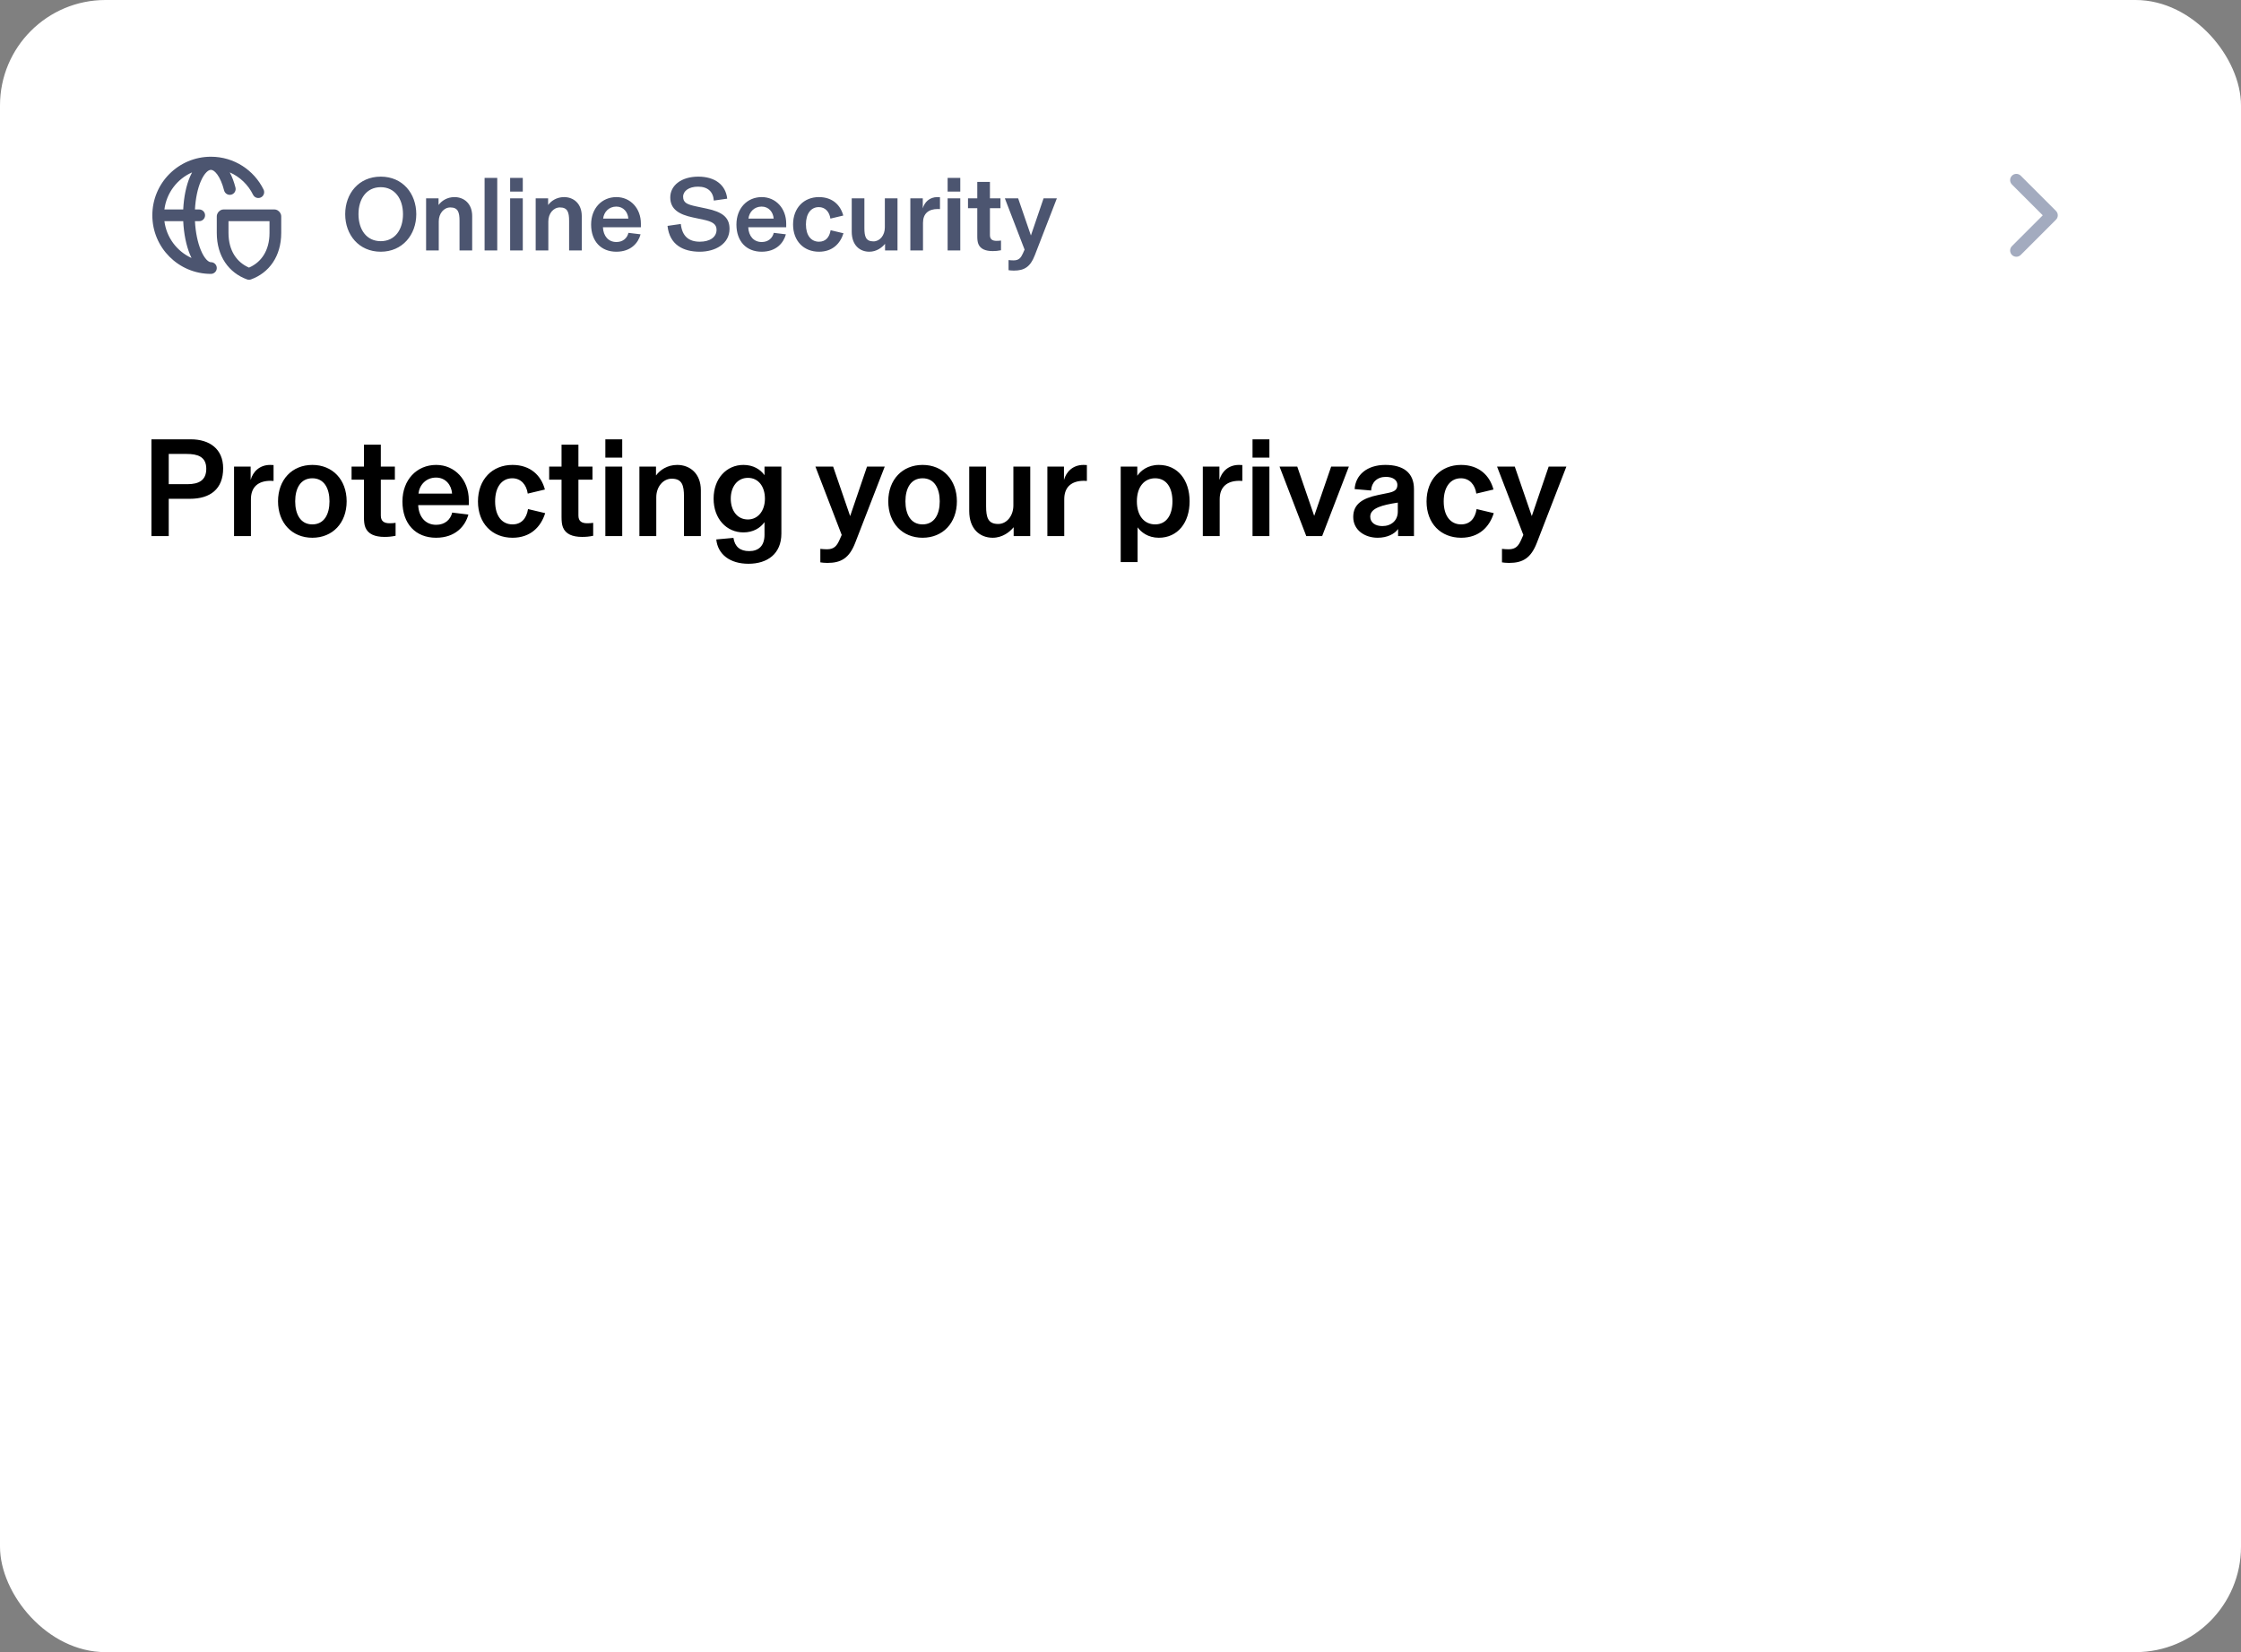<svg width="255" height="188" viewBox="0 0 255 188" fill="none" xmlns="http://www.w3.org/2000/svg">
<rect x="0" y="0" width="255" height="188" fill="#808080" stroke="none"/>
<rect width="255" height="188" rx="12" fill="white"/>
<path fill-rule="evenodd" clip-rule="evenodd" d="M21.856 19.615C20.173 20.355 18.944 21.94 18.708 23.834H20.849C20.915 22.412 21.19 21.112 21.619 20.109C21.693 19.938 21.772 19.773 21.856 19.615ZM24 17.834C20.318 17.834 17.334 20.818 17.334 24.5C17.334 28.182 20.318 31.167 24 31.167C24.368 31.167 24.667 30.868 24.667 30.5C24.667 30.132 24.368 29.834 24 29.834C23.895 29.834 23.728 29.783 23.507 29.554C23.285 29.323 23.056 28.957 22.849 28.455C22.496 27.601 22.248 26.448 22.184 25.167H22.667C23.035 25.167 23.334 24.868 23.334 24.5C23.334 24.132 23.035 23.834 22.667 23.834H22.184C22.249 22.564 22.496 21.449 22.845 20.634C23.05 20.155 23.277 19.81 23.496 19.594C23.711 19.382 23.881 19.328 24 19.328C24.155 19.328 24.409 19.425 24.715 19.841C25.016 20.247 25.296 20.87 25.501 21.671C25.592 22.027 25.956 22.242 26.312 22.151C26.669 22.06 26.884 21.697 26.793 21.34C26.629 20.7 26.412 20.113 26.144 19.615C27.299 20.123 28.241 21.028 28.794 22.16C28.956 22.49 29.355 22.627 29.686 22.465C30.017 22.304 30.153 21.904 29.992 21.573C28.909 19.36 26.633 17.834 24 17.834ZM21.616 28.964C21.189 27.929 20.915 26.598 20.849 25.167H18.708C18.941 27.036 20.142 28.605 21.792 29.357C21.73 29.23 21.672 29.098 21.616 28.964ZM25.433 23.834C25.318 23.834 25.205 23.863 25.105 23.92C25.105 23.92 25.105 23.92 25.433 24.5L25.105 23.92L25.104 23.921L25.102 23.922L25.1 23.923L25.094 23.927L25.079 23.935C25.069 23.942 25.056 23.95 25.042 23.96C25.014 23.978 24.975 24.007 24.933 24.046C24.886 24.089 24.667 24.291 24.667 24.627V26.497C24.667 29.186 26.061 31.051 28.106 31.794C28.253 31.847 28.414 31.847 28.561 31.794C30.606 31.051 32 29.186 32 26.497V24.627C32 24.291 31.781 24.089 31.734 24.046C31.692 24.007 31.653 23.978 31.625 23.96C31.611 23.95 31.598 23.942 31.588 23.935L31.573 23.927L31.567 23.923L31.565 23.922L31.564 23.921L31.562 23.92C31.462 23.863 31.349 23.834 31.233 23.834H25.433ZM31.233 24.5C31.562 23.92 31.562 23.92 31.562 23.92L31.233 24.5ZM26 26.497V25.167H30.667V26.497C30.667 28.551 29.698 29.861 28.334 30.45C26.969 29.861 26 28.551 26 26.497Z" fill="#4C5570"/>
<path d="M43.324 28.644C45.796 28.644 47.368 26.712 47.368 24.372C47.368 22.02 45.82 20.1 43.324 20.1C40.828 20.1 39.28 22.02 39.28 24.372C39.28 26.712 40.828 28.644 43.324 28.644ZM43.324 27.444C41.704 27.444 40.792 26.124 40.792 24.372C40.792 22.62 41.704 21.3 43.324 21.3C44.92 21.3 45.856 22.62 45.856 24.372C45.856 26.124 44.944 27.444 43.324 27.444ZM49.925 28.5V25.188C49.925 24.3 50.501 23.604 51.245 23.604C52.121 23.604 52.289 24.168 52.289 25.128V28.5H53.729V24.588C53.729 23.184 52.817 22.428 51.713 22.428C50.861 22.428 50.237 22.872 49.913 23.316H49.901V22.572H48.485V28.5H49.925ZM56.581 28.5V20.244H55.141V28.5H56.581ZM59.487 21.804V20.244H58.047V21.804H59.487ZM59.487 28.5V22.572H58.047V28.5H59.487ZM62.394 28.5V25.188C62.394 24.3 62.97 23.604 63.714 23.604C64.59 23.604 64.758 24.168 64.758 25.128V28.5H66.198V24.588C66.198 23.184 65.286 22.428 64.182 22.428C63.33 22.428 62.706 22.872 62.382 23.316H62.37V22.572H60.954V28.5H62.394ZM72.926 25.44C72.926 23.712 71.738 22.428 70.142 22.428C68.486 22.428 67.262 23.7 67.262 25.548C67.262 27.456 68.39 28.644 70.13 28.644C71.786 28.644 72.626 27.648 72.89 26.664L71.51 26.496C71.366 27.096 70.886 27.54 70.142 27.54C69.23 27.54 68.654 26.868 68.606 25.86H72.926V25.44ZM68.63 24.876C68.714 24.132 69.278 23.508 70.13 23.508C70.958 23.508 71.45 24.156 71.498 24.876H68.63ZM79.628 28.644C81.392 28.644 83.012 27.744 83.012 26.04C83.012 24.72 82.172 24.108 80.396 23.736L79.208 23.484C78.212 23.268 77.732 23.088 77.732 22.38C77.732 21.732 78.392 21.24 79.424 21.24C80.54 21.24 81.152 21.816 81.224 22.824L82.748 22.608C82.58 21.012 81.32 20.1 79.46 20.1C77.504 20.1 76.268 21.12 76.268 22.464C76.268 23.808 77.264 24.408 78.848 24.744L80.036 24.996C81.056 25.212 81.536 25.5 81.536 26.148C81.536 26.988 80.768 27.504 79.64 27.504C78.368 27.504 77.624 26.88 77.468 25.488L75.956 25.704C76.184 27.876 77.768 28.644 79.628 28.644ZM89.461 25.44C89.461 23.712 88.273 22.428 86.677 22.428C85.021 22.428 83.797 23.7 83.797 25.548C83.797 27.456 84.925 28.644 86.665 28.644C88.321 28.644 89.161 27.648 89.425 26.664L88.045 26.496C87.901 27.096 87.421 27.54 86.677 27.54C85.765 27.54 85.189 26.868 85.141 25.86H89.461V25.44ZM85.165 24.876C85.249 24.132 85.813 23.508 86.665 23.508C87.493 23.508 87.985 24.156 88.033 24.876H85.165ZM93.194 28.644C94.73 28.644 95.618 27.708 95.978 26.544L94.514 26.196C94.382 27.036 93.914 27.504 93.194 27.504C92.306 27.504 91.706 26.808 91.706 25.536C91.706 24.312 92.282 23.568 93.17 23.568C93.914 23.568 94.382 24.12 94.49 24.876L95.954 24.528C95.642 23.352 94.742 22.428 93.182 22.428C91.478 22.428 90.242 23.652 90.242 25.548C90.242 27.42 91.454 28.644 93.194 28.644ZM98.921 28.644C99.761 28.644 100.385 28.14 100.697 27.756H100.709V28.5H102.125V22.572H100.685V25.884C100.685 26.772 100.121 27.468 99.389 27.468C98.513 27.468 98.357 26.904 98.357 25.944V22.572H96.917V26.364C96.917 27.9 97.829 28.644 98.921 28.644ZM106.67 22.428C105.758 22.428 105.194 23.016 105.002 23.712V22.572H103.586V28.5H105.026V25.356C105.026 24.312 105.65 23.784 106.706 23.784C106.79 23.784 106.838 23.784 106.958 23.796V22.44C106.85 22.428 106.766 22.428 106.67 22.428ZM109.269 21.804V20.244H107.829V21.804H109.269ZM109.269 28.5V22.572H107.829V28.5H109.269ZM112.955 28.572C113.279 28.572 113.567 28.548 113.903 28.476V27.372C113.723 27.396 113.603 27.408 113.399 27.408C112.931 27.408 112.643 27.24 112.643 26.748V23.688H113.843V22.572H112.643V20.7H111.203V22.572H110.147V23.688H111.203V26.868C111.203 27.216 111.227 27.516 111.323 27.756C111.551 28.332 112.139 28.572 112.955 28.572ZM117.306 26.796L115.854 22.572H114.342L116.586 28.404L116.394 28.836C116.178 29.316 115.95 29.628 115.338 29.628C115.11 29.628 114.99 29.616 114.762 29.592V30.744C114.93 30.768 115.098 30.792 115.362 30.792C116.55 30.792 117.234 30.372 117.738 29.076L120.258 22.572H118.746L117.306 26.796Z" fill="#4C5570"/>
<path fill-rule="evenodd" clip-rule="evenodd" d="M229.938 19.993C229.662 19.716 229.213 19.716 228.936 19.993C228.66 20.27 228.66 20.718 228.936 20.995L232.443 24.501L228.936 28.007C228.66 28.284 228.66 28.732 228.936 29.009C229.213 29.285 229.662 29.285 229.938 29.009L233.945 25.002C234.222 24.725 234.222 24.277 233.945 24L229.938 19.993Z" fill="#A3ABBF"/>
<path d="M17.232 49.992V61H19.2V56.76H21.6C23.904 56.76 25.392 55.672 25.392 53.288C25.392 51.08 23.84 49.992 21.712 49.992H17.232ZM19.2 55.096V51.656H21.248C22.448 51.656 23.472 51.944 23.472 53.336C23.472 54.648 22.64 55.096 21.328 55.096H19.2ZM30.744 52.904C29.528 52.904 28.776 53.688 28.52 54.616V53.096H26.632V61H28.552V56.808C28.552 55.416 29.384 54.712 30.792 54.712C30.904 54.712 30.968 54.712 31.128 54.728V52.92C30.984 52.904 30.872 52.904 30.744 52.904ZM35.541 61.192C37.845 61.192 39.445 59.512 39.445 57.048C39.445 54.584 37.845 52.904 35.541 52.904C33.237 52.904 31.637 54.584 31.637 57.048C31.637 59.512 33.237 61.192 35.541 61.192ZM35.541 59.672C34.197 59.672 33.589 58.52 33.589 57.048C33.589 55.576 34.197 54.424 35.541 54.424C36.885 54.424 37.493 55.576 37.493 57.048C37.493 58.52 36.885 59.672 35.541 59.672ZM43.748 61.096C44.181 61.096 44.565 61.064 45.013 60.968V59.496C44.773 59.528 44.612 59.544 44.34 59.544C43.717 59.544 43.333 59.32 43.333 58.664V54.584H44.932V53.096H43.333V50.6H41.413V53.096H40.005V54.584H41.413V58.824C41.413 59.288 41.444 59.688 41.572 60.008C41.877 60.776 42.66 61.096 43.748 61.096ZM53.345 56.92C53.345 54.616 51.761 52.904 49.633 52.904C47.425 52.904 45.793 54.6 45.793 57.064C45.793 59.608 47.297 61.192 49.617 61.192C51.825 61.192 52.945 59.864 53.297 58.552L51.457 58.328C51.265 59.128 50.625 59.72 49.633 59.72C48.417 59.72 47.649 58.824 47.585 57.48H53.345V56.92ZM47.617 56.168C47.729 55.176 48.481 54.344 49.617 54.344C50.721 54.344 51.377 55.208 51.441 56.168H47.617ZM58.323 61.192C60.371 61.192 61.555 59.944 62.035 58.392L60.083 57.928C59.907 59.048 59.283 59.672 58.323 59.672C57.139 59.672 56.339 58.744 56.339 57.048C56.339 55.416 57.107 54.424 58.291 54.424C59.283 54.424 59.907 55.16 60.051 56.168L62.003 55.704C61.587 54.136 60.387 52.904 58.307 52.904C56.035 52.904 54.387 54.536 54.387 57.064C54.387 59.56 56.003 61.192 58.323 61.192ZM66.233 61.096C66.665 61.096 67.049 61.064 67.497 60.968V59.496C67.257 59.528 67.097 59.544 66.825 59.544C66.201 59.544 65.817 59.32 65.817 58.664V54.584H67.417V53.096H65.817V50.6H63.897V53.096H62.489V54.584H63.897V58.824C63.897 59.288 63.929 59.688 64.057 60.008C64.361 60.776 65.145 61.096 66.233 61.096ZM70.802 52.072V49.992H68.882V52.072H70.802ZM70.802 61V53.096H68.882V61H70.802ZM74.677 61V56.584C74.677 55.4 75.445 54.472 76.437 54.472C77.605 54.472 77.829 55.224 77.829 56.504V61H79.749V55.784C79.749 53.912 78.533 52.904 77.061 52.904C75.925 52.904 75.093 53.496 74.661 54.088H74.645V53.096H72.757V61H74.677ZM85.168 64.152C87.312 64.152 88.912 63.032 88.912 60.712V53.096H86.992V54.072C86.512 53.4 85.696 52.904 84.592 52.904C82.672 52.904 81.2 54.456 81.2 56.744C81.2 59.032 82.672 60.584 84.592 60.584C85.696 60.584 86.512 60.088 86.992 59.416V60.856C86.992 62.152 86.288 62.712 85.248 62.712C84.208 62.712 83.616 62.216 83.456 61.208L81.504 61.384C81.68 63.096 83.072 64.152 85.168 64.152ZM85.104 59.112C83.856 59.112 83.152 58.056 83.152 56.744C83.152 55.432 83.872 54.376 85.104 54.376C86.304 54.376 87.04 55.368 87.04 56.744C87.04 58.12 86.256 59.112 85.104 59.112ZM96.737 58.728L94.801 53.096H92.785L95.777 60.872L95.521 61.448C95.233 62.088 94.929 62.504 94.113 62.504C93.809 62.504 93.649 62.488 93.345 62.456V63.992C93.569 64.024 93.793 64.056 94.145 64.056C95.729 64.056 96.641 63.496 97.313 61.768L100.673 53.096H98.657L96.737 58.728ZM104.979 61.192C107.283 61.192 108.883 59.512 108.883 57.048C108.883 54.584 107.283 52.904 104.979 52.904C102.674 52.904 101.075 54.584 101.075 57.048C101.075 59.512 102.674 61.192 104.979 61.192ZM104.979 59.672C103.635 59.672 103.027 58.52 103.027 57.048C103.027 55.576 103.635 54.424 104.979 54.424C106.323 54.424 106.931 55.576 106.931 57.048C106.931 58.52 106.323 59.672 104.979 59.672ZM112.959 61.192C114.079 61.192 114.911 60.52 115.327 60.008H115.343V61H117.231V53.096H115.311V57.512C115.311 58.696 114.559 59.624 113.583 59.624C112.415 59.624 112.207 58.872 112.207 57.592V53.096H110.287V58.152C110.287 60.2 111.503 61.192 112.959 61.192ZM123.291 52.904C122.075 52.904 121.323 53.688 121.067 54.616V53.096H119.179V61H121.099V56.808C121.099 55.416 121.931 54.712 123.339 54.712C123.451 54.712 123.515 54.712 123.675 54.728V52.92C123.531 52.904 123.419 52.904 123.291 52.904ZM129.443 63.96V60.008C129.843 60.552 130.627 61.192 131.859 61.192C134.019 61.192 135.363 59.464 135.363 57.048C135.363 54.632 134.019 52.904 131.859 52.904C130.579 52.904 129.795 53.576 129.411 54.136V53.096H127.523V63.96H129.443ZM131.443 59.672C130.195 59.672 129.363 58.68 129.363 57.048C129.363 55.416 130.195 54.424 131.443 54.424C132.723 54.424 133.411 55.48 133.411 57.048C133.411 58.616 132.723 59.672 131.443 59.672ZM140.979 52.904C139.763 52.904 139.011 53.688 138.755 54.616V53.096H136.867V61H138.787V56.808C138.787 55.416 139.619 54.712 141.027 54.712C141.139 54.712 141.203 54.712 141.363 54.728V52.92C141.219 52.904 141.107 52.904 140.979 52.904ZM144.443 52.072V49.992H142.523V52.072H144.443ZM144.443 61V53.096H142.523V61H144.443ZM150.446 61L153.486 53.096H151.47L149.55 58.68H149.534L147.614 53.096H145.598L148.638 61H150.446ZM156.766 61.192C157.87 61.192 158.702 60.744 159.07 60.216H159.086V61H160.894V55.656C160.894 53.768 159.662 52.904 157.63 52.904C155.566 52.904 154.238 54.04 154.142 55.656L156.014 55.816C156.062 54.888 156.702 54.264 157.694 54.264C158.542 54.264 159.006 54.664 159.006 55.176C159.006 55.784 158.606 55.96 157.902 56.104L156.814 56.328C155.054 56.696 153.982 57.352 153.982 58.824C153.982 60.328 155.294 61.192 156.766 61.192ZM157.294 59.864C156.51 59.864 155.918 59.48 155.918 58.792C155.918 58.264 156.302 57.944 156.878 57.704C157.374 57.496 158.11 57.336 159.054 57.192V58.216C159.054 59.24 158.302 59.864 157.294 59.864ZM166.261 61.192C168.309 61.192 169.493 59.944 169.973 58.392L168.021 57.928C167.845 59.048 167.221 59.672 166.261 59.672C165.077 59.672 164.277 58.744 164.277 57.048C164.277 55.416 165.045 54.424 166.229 54.424C167.221 54.424 167.845 55.16 167.989 56.168L169.941 55.704C169.525 54.136 168.325 52.904 166.245 52.904C163.973 52.904 162.325 54.536 162.325 57.064C162.325 59.56 163.941 61.192 166.261 61.192ZM174.3 58.728L172.364 53.096H170.348L173.34 60.872L173.084 61.448C172.796 62.088 172.492 62.504 171.676 62.504C171.372 62.504 171.212 62.488 170.908 62.456V63.992C171.132 64.024 171.356 64.056 171.708 64.056C173.292 64.056 174.204 63.496 174.876 61.768L178.236 53.096H176.22L174.3 58.728Z" fill="black"/>
</svg>
